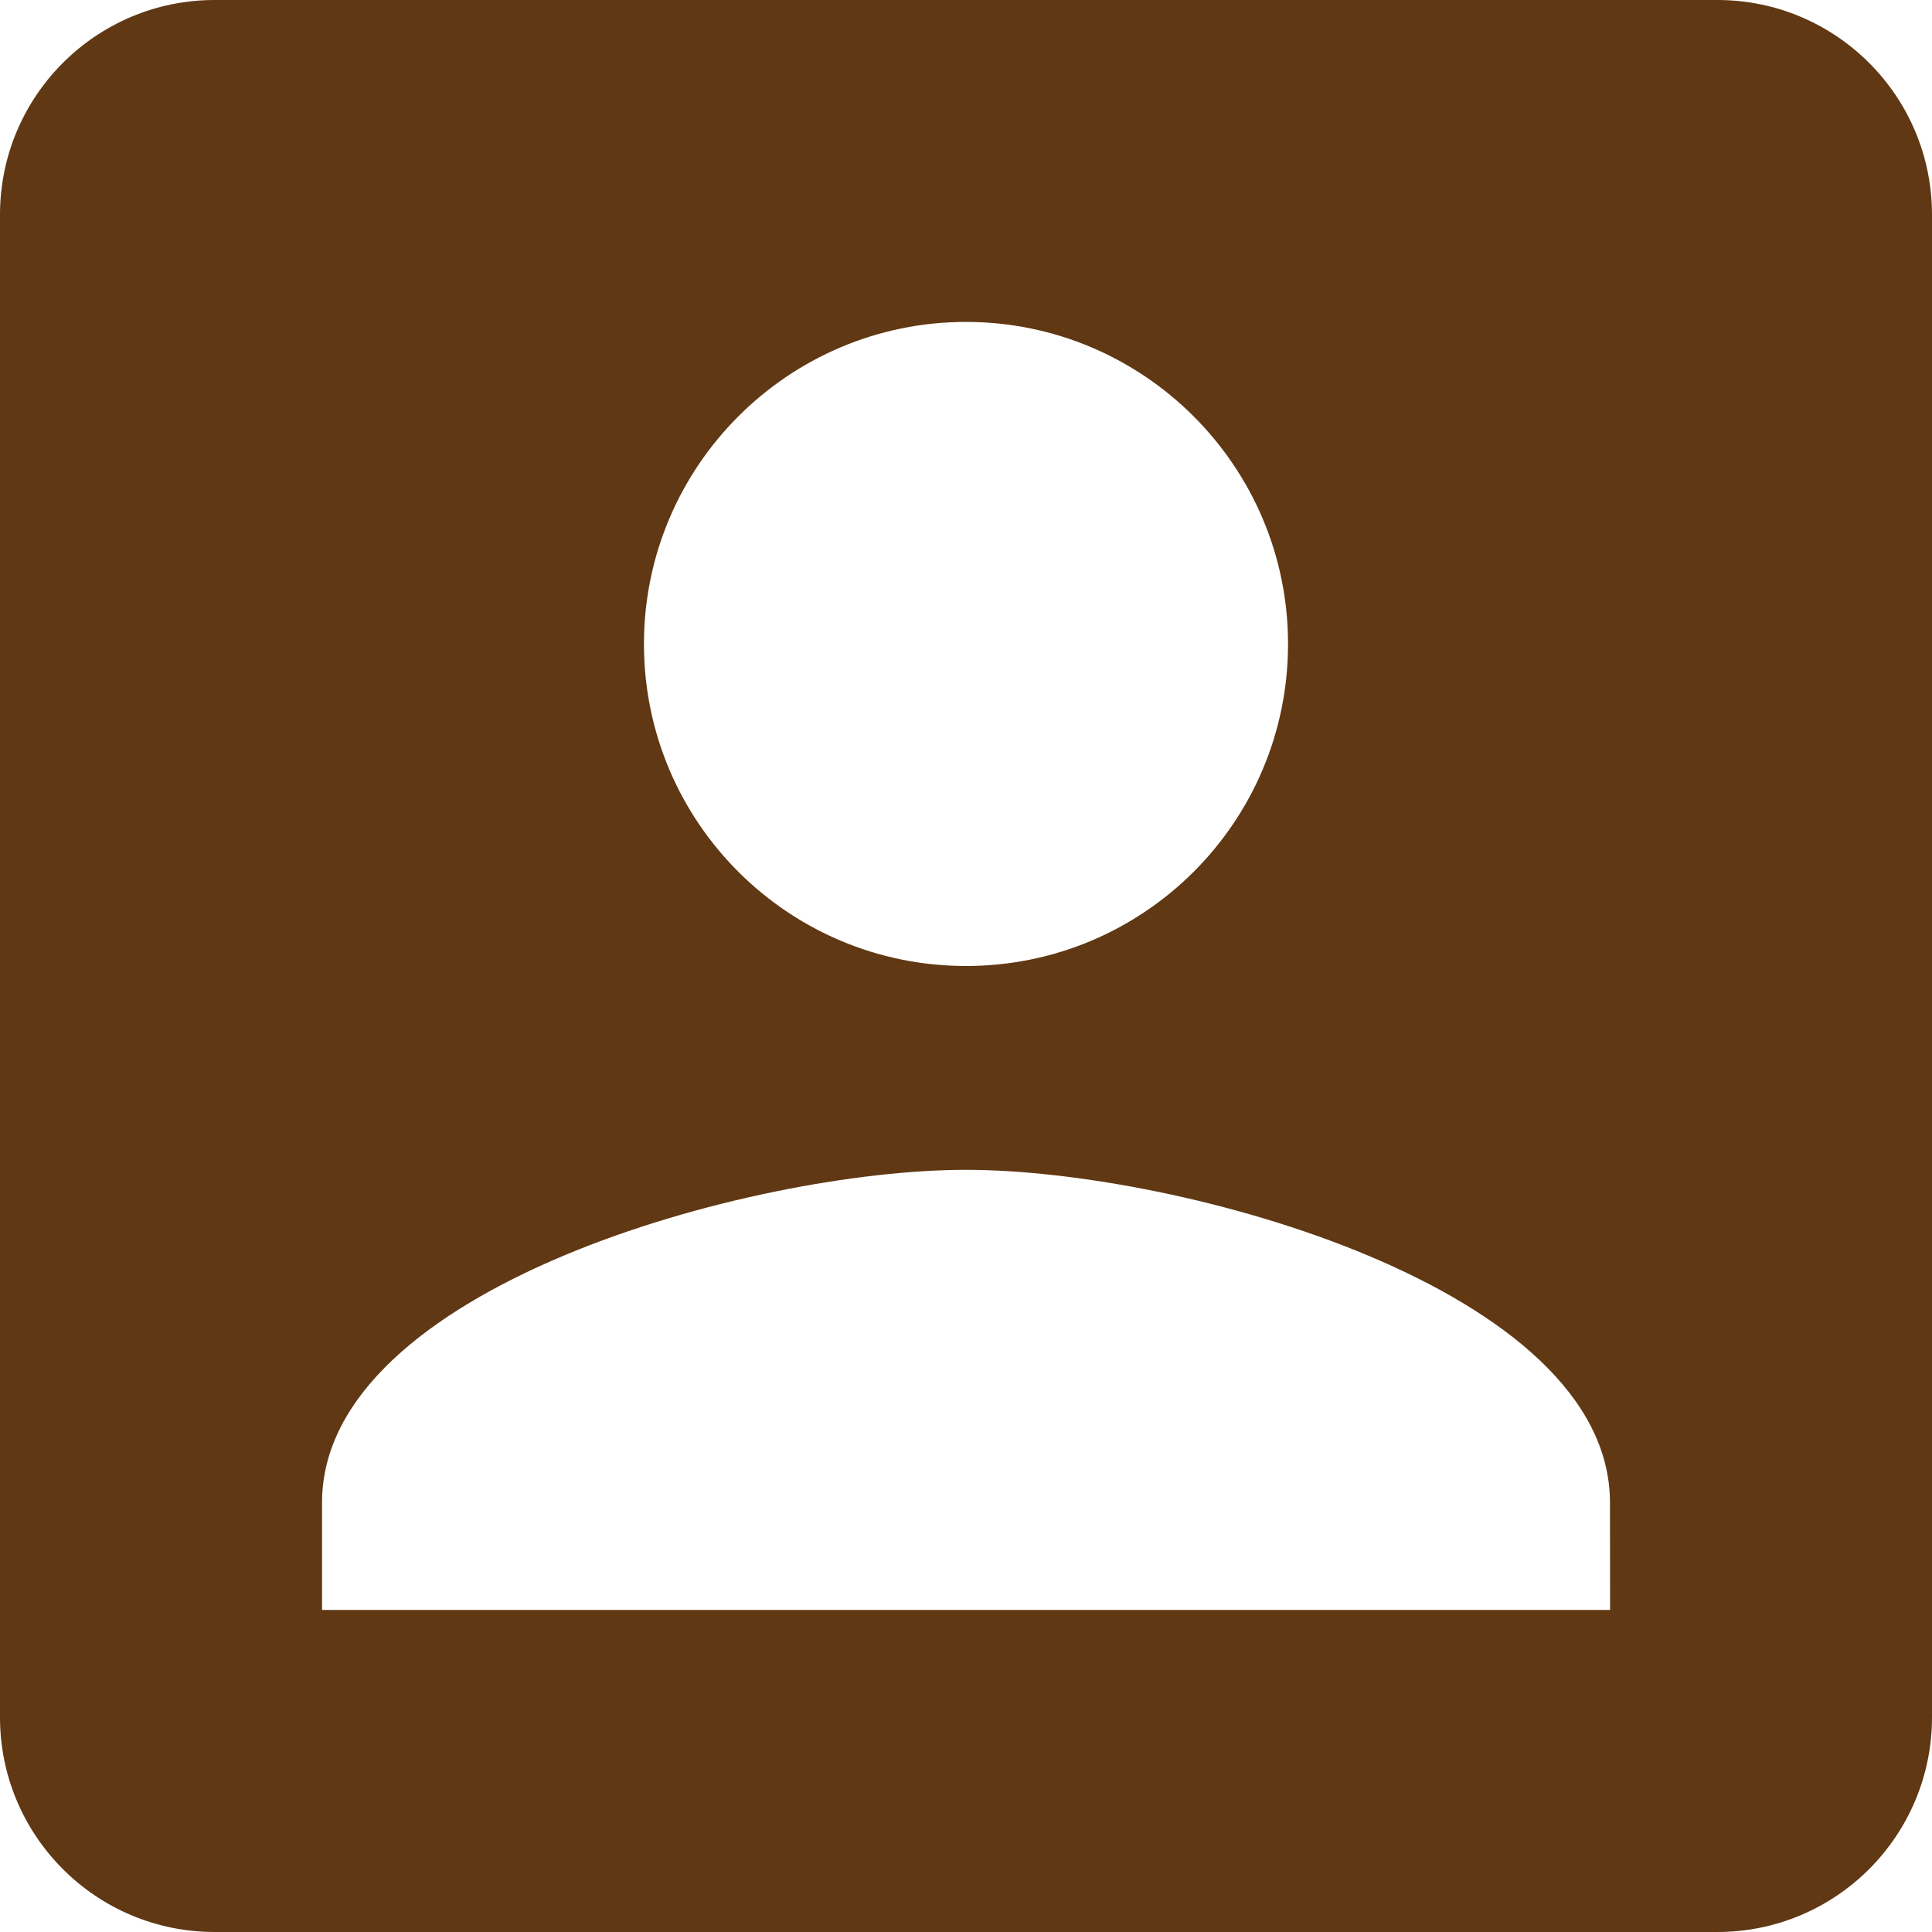 <svg version="1.2" xmlns="http://www.w3.org/2000/svg" xmlns:xlink="http://www.w3.org/1999/xlink" overflow="visible" preserveAspectRatio="none" viewBox="0 0 16 16" width="16" height="16"><g transform="translate(0, 0)"><g transform="translate(0, 0) rotate(0)"><path d="M16,1.778v12.444c0,0.982 -0.796,1.778 -1.778,1.778h-12.444c-0.982,0 -1.778,-0.796 -1.778,-1.778v-12.444c0,-0.982 0.796,-1.778 1.778,-1.778h12.444c0.982,0 1.778,0.796 1.778,1.778zM5.333,5.333c0,1.476 1.196,2.667 2.667,2.667c1.471,0 2.667,-1.191 2.667,-2.667c0,-1.471 -1.196,-2.667 -2.667,-2.667c-1.471,0 -2.667,1.196 -2.667,2.667zM13.333,12.444c0,-1.778 -3.556,-2.756 -5.333,-2.756c-1.778,0 -5.333,0.978 -5.333,2.756v0.889h10.667z" style="stroke-width: 0; stroke-linecap: butt; stroke-linejoin: miter; fill: rgb(96, 56, 19);" vector-effect="non-scaling-stroke"/></g><defs><path id="path-1607069228477136" d="M16,1.778v12.444c0,0.982 -0.796,1.778 -1.778,1.778h-12.444c-0.982,0 -1.778,-0.796 -1.778,-1.778v-12.444c0,-0.982 0.796,-1.778 1.778,-1.778h12.444c0.982,0 1.778,0.796 1.778,1.778zM5.333,5.333c0,1.476 1.196,2.667 2.667,2.667c1.471,0 2.667,-1.191 2.667,-2.667c0,-1.471 -1.196,-2.667 -2.667,-2.667c-1.471,0 -2.667,1.196 -2.667,2.667zM13.333,12.444c0,-1.778 -3.556,-2.756 -5.333,-2.756c-1.778,0 -5.333,0.978 -5.333,2.756v0.889h10.667z" vector-effect="non-scaling-stroke"/></defs></g></svg>